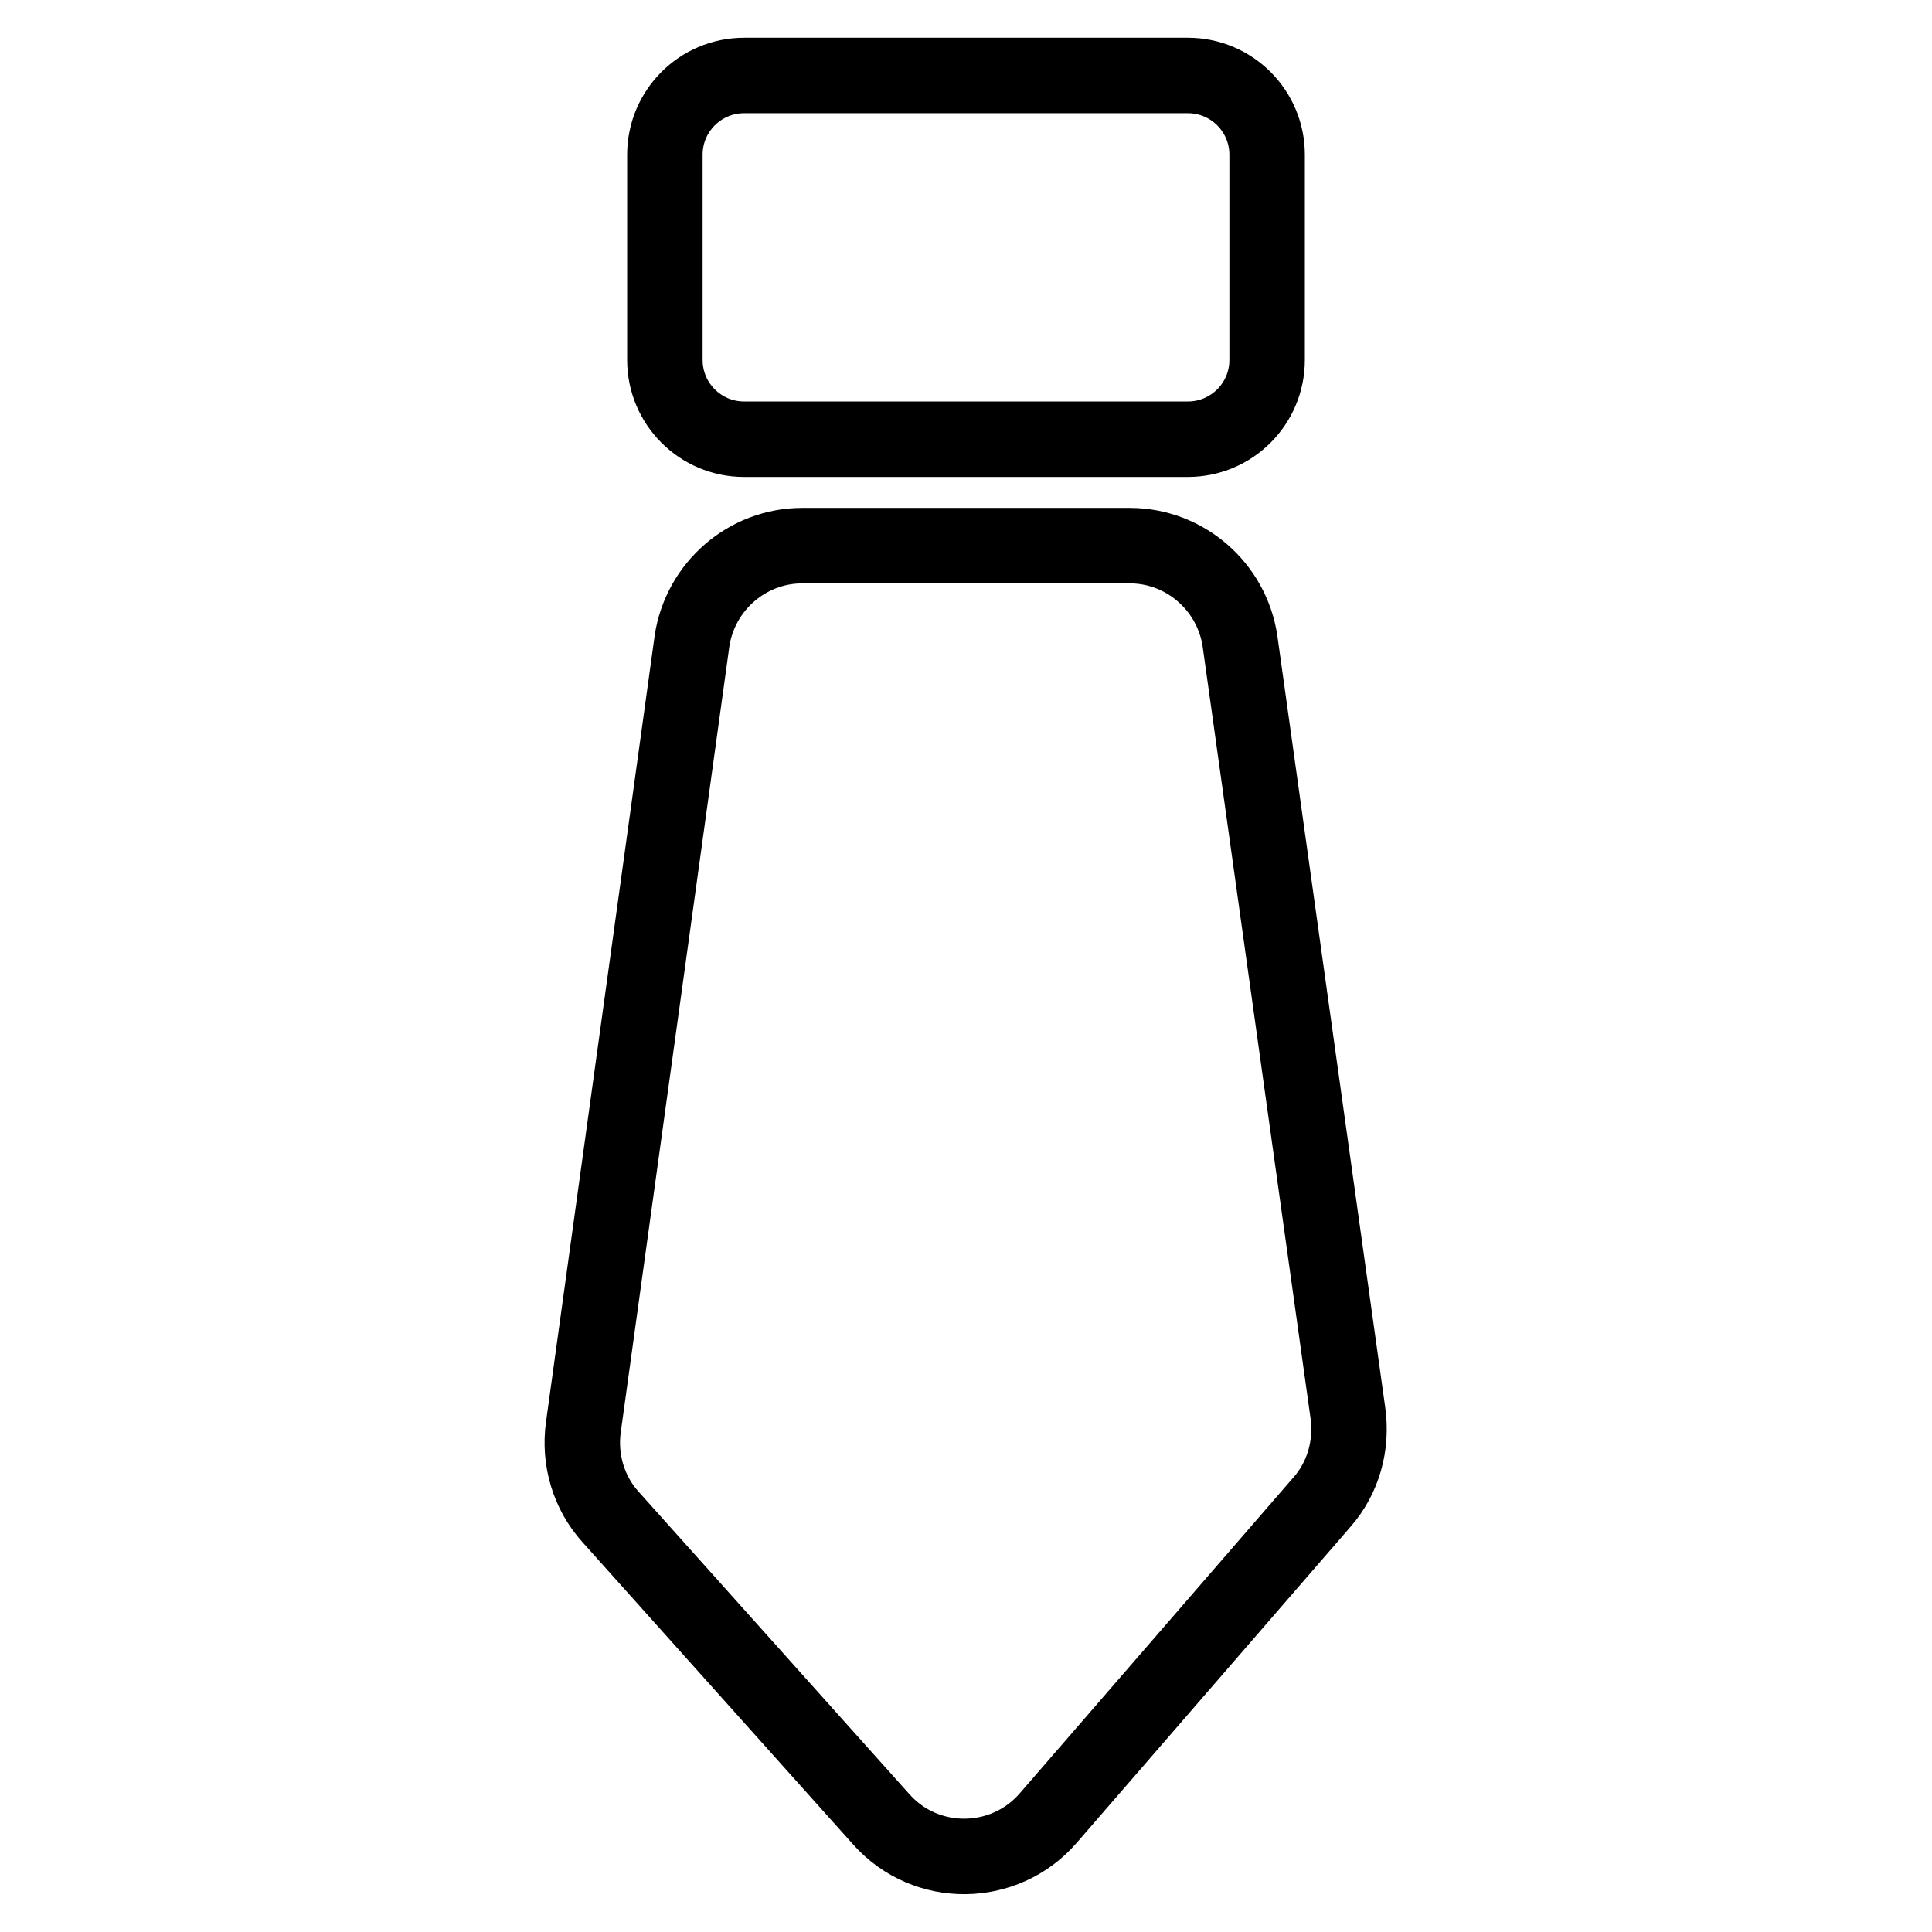 <?xml version="1.0" encoding="utf-8"?>
<!-- Svg Vector Icons : http://www.onlinewebfonts.com/icon -->
<!DOCTYPE svg PUBLIC "-//W3C//DTD SVG 1.1//EN" "http://www.w3.org/Graphics/SVG/1.1/DTD/svg11.dtd">
<svg version="1.1" xmlns="http://www.w3.org/2000/svg" xmlns:xlink="http://www.w3.org/1999/xlink" x="0px" y="0px" viewBox="0 0 256 256" enable-background="new 0 0 256 256" xml:space="preserve">
<g><g><path stroke-width="10" fill-opacity="0" stroke="#000000"  d="M149.7,72.3h-43.4c-7.3,0-13.5,5.4-14.6,12.6L77.3,189.1c-0.6,4.3,0.7,8.7,3.6,11.9l35.9,40.1c5.9,6.6,16.3,6.5,22.1-0.2l36.3-41.9c2.8-3.2,4-7.5,3.4-11.8L164.3,84.9C163.2,77.7,157,72.3,149.7,72.3z"/><path stroke-width="10" fill-opacity="0" stroke="#000000"  d="M157.4,58.2H98.6c-5.8,0-10.5-4.7-10.5-10.5V20.5c0-5.8,4.7-10.5,10.5-10.5h58.8c5.8,0,10.5,4.7,10.5,10.5v27.2C167.9,53.5,163.2,58.2,157.4,58.2z"/></g></g>
</svg>